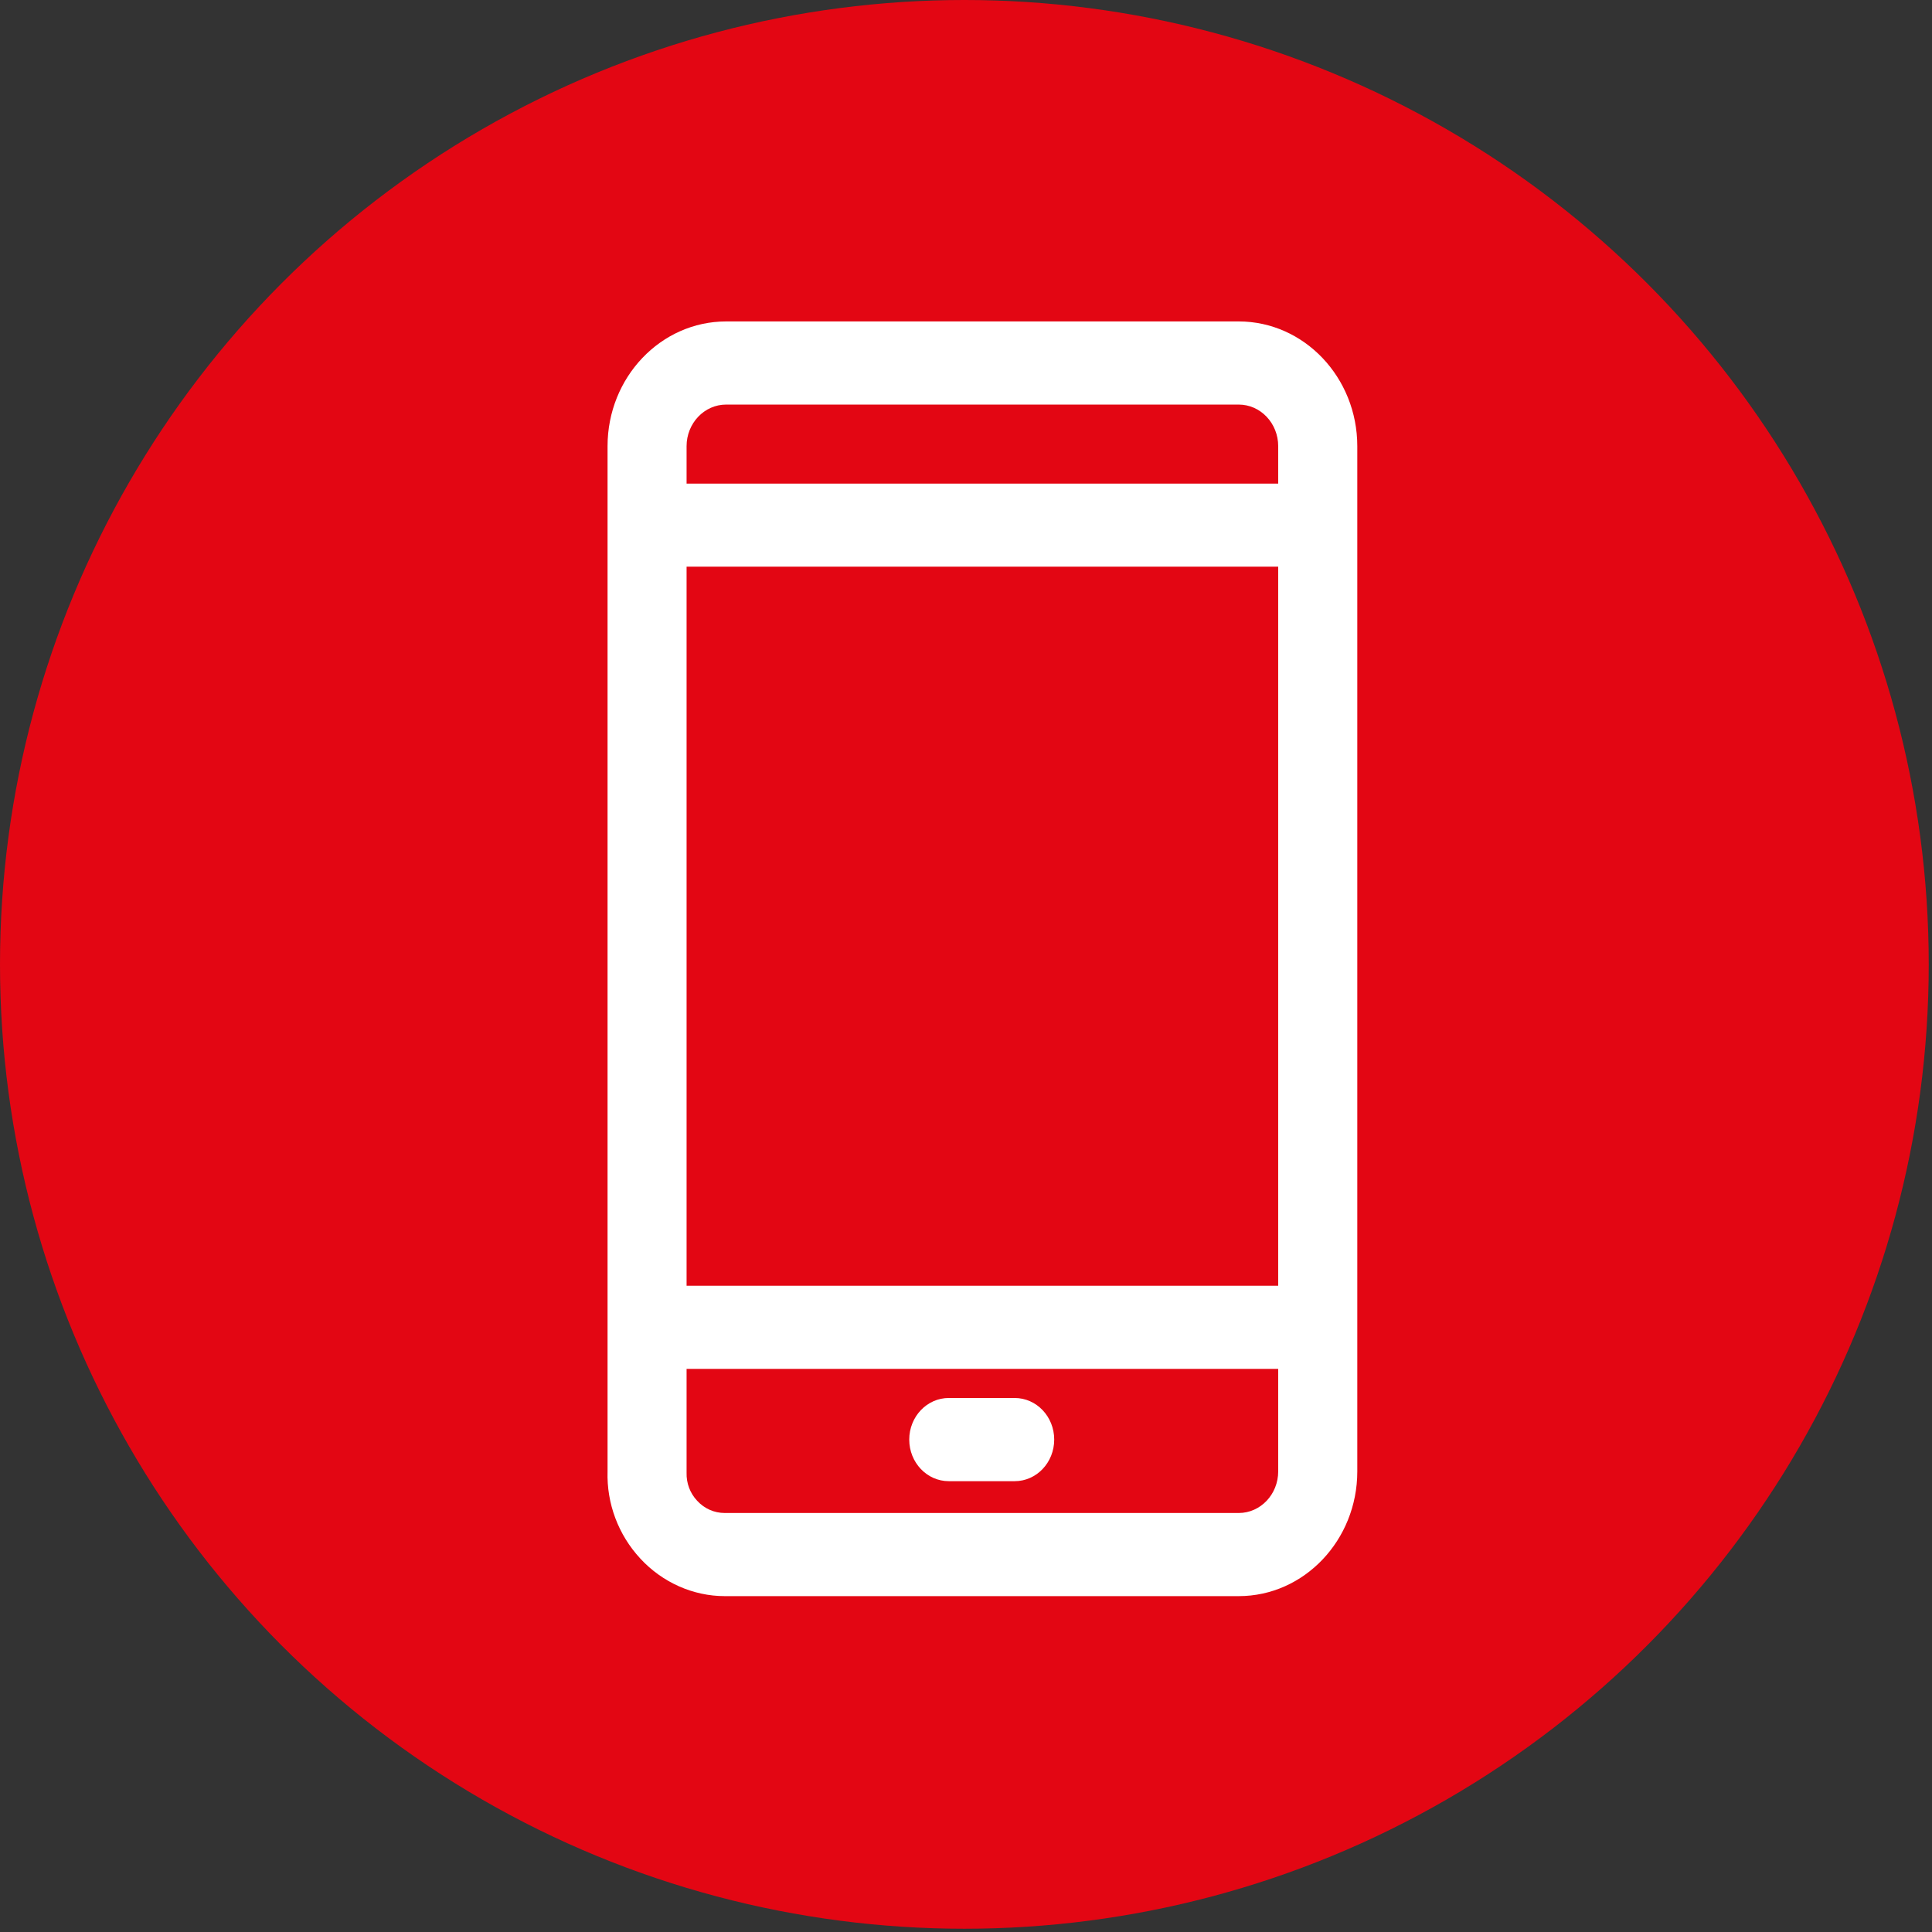 <svg xmlns="http://www.w3.org/2000/svg" width="32" height="32" viewBox="0 0 32 32" fill="none"><rect x="0" y="0" width="32" height="32" fill="#333333" stroke="none"/><circle cx="15.973" cy="15.973" r="15.973" fill="#E30613"></circle><path d="M10.063 24.371V7.39C10.063 6.251 10.944 5.324 12.027 5.324H20.517C21.6 5.324 22.481 6.251 22.481 7.39V24.372C22.481 25.51 21.6 26.437 20.517 26.437H12.005C11.48 26.437 10.97 26.21 10.605 25.814C10.239 25.419 10.047 24.899 10.063 24.371ZM21.171 7.39C21.171 7.01 20.878 6.701 20.517 6.701H12.027C11.666 6.701 11.372 7.01 11.372 7.39V8.01H21.171V7.39ZM21.171 9.386H11.372V21.296H21.171V9.386ZM11.545 24.855C11.666 24.988 11.83 25.06 12.005 25.06H20.517C20.878 25.06 21.171 24.751 21.171 24.371V22.673H11.372V24.392C11.367 24.565 11.428 24.729 11.545 24.855Z" fill="white"></path><path d="M15.715 23.155H16.806C17.168 23.155 17.461 23.463 17.461 23.844C17.461 24.225 17.168 24.533 16.806 24.533H15.715C15.353 24.533 15.06 24.225 15.06 23.844C15.06 23.463 15.354 23.155 15.715 23.155Z" fill="white"></path></svg>